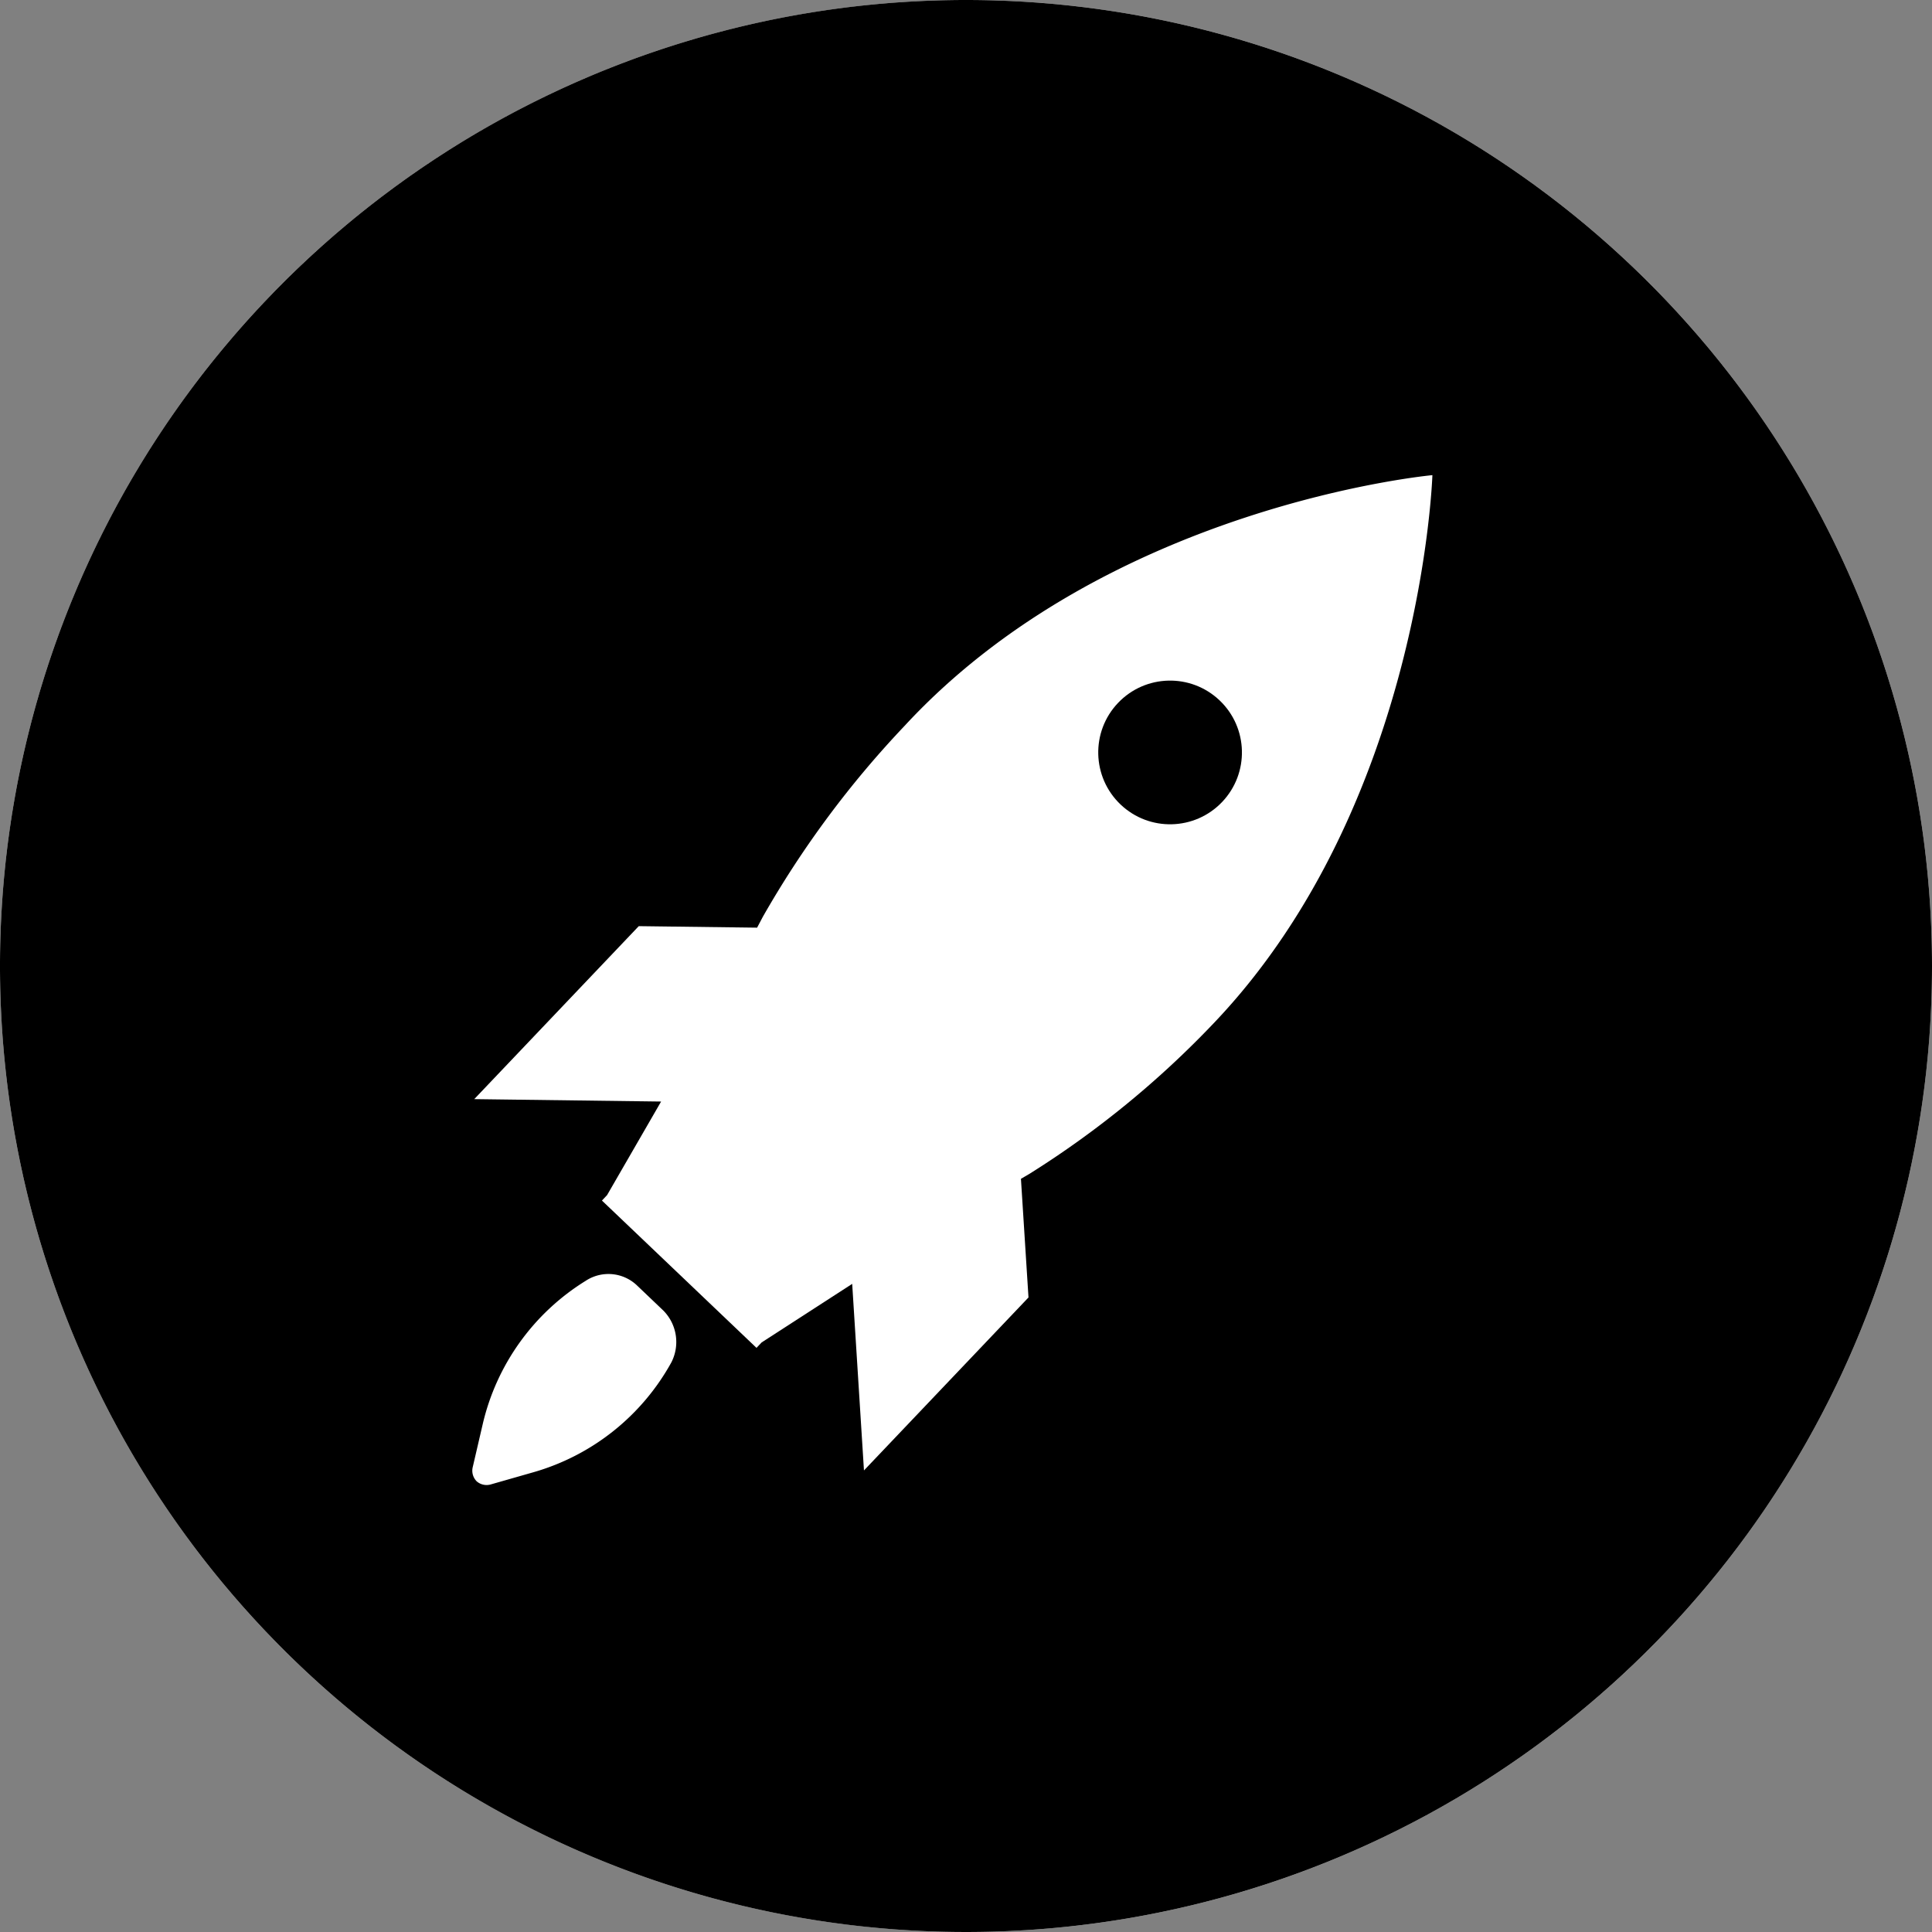 <svg id="ICN_64_Website_Solutions" data-name="ICN 64 Website Solutions" xmlns="http://www.w3.org/2000/svg" viewBox="0 0 64 64"><rect x="0" y="0" width="64" height="64" fill="#808080" stroke="none"/><defs><style>.cls-1{fill:#fff;}</style></defs><title>website_solutions_mo</title><circle class="cls-1" cx="32" cy="32" r="32"/><path d="M731.79,1061.81a32,32,0,1,0,32,32,32,32,0,0,0-32-32Z" transform="translate(-699.79 -1061.81)"/><path class="cls-1" d="M747.24,1077.55s-.35,10.91-7.23,18.14a31.47,31.47,0,0,1-6.11,5l-.29.17.25,3.93-5.45,5.73-.39-6.18-3,1.94-.17.18,0,0-5.12-4.88,0,0,.17-.18,1.79-3.1-6.19-.08,5.45-5.73,3.92.05.19-.36a32.66,32.66,0,0,1,4.7-6.33C736.53,1078.53,747.24,1077.55,747.24,1077.55Z" transform="translate(-699.79 -1061.81)"/><circle cx="738.56" cy="1086.69" r="2.38" transform="translate(-1257.59 -189.18) rotate(-46.42)"/><path class="cls-1" d="M721.76,1105.22l-.86-.82a1.37,1.37,0,0,0-1.71-.16,7.61,7.61,0,0,0-3.41,4.75l-.33,1.42a.5.5,0,0,0,.13.47h0a.5.5,0,0,0,.48.1l1.4-.4a7.61,7.61,0,0,0,4.57-3.64A1.48,1.48,0,0,0,721.76,1105.22Z" transform="translate(-699.79 -1061.81)"/></svg>